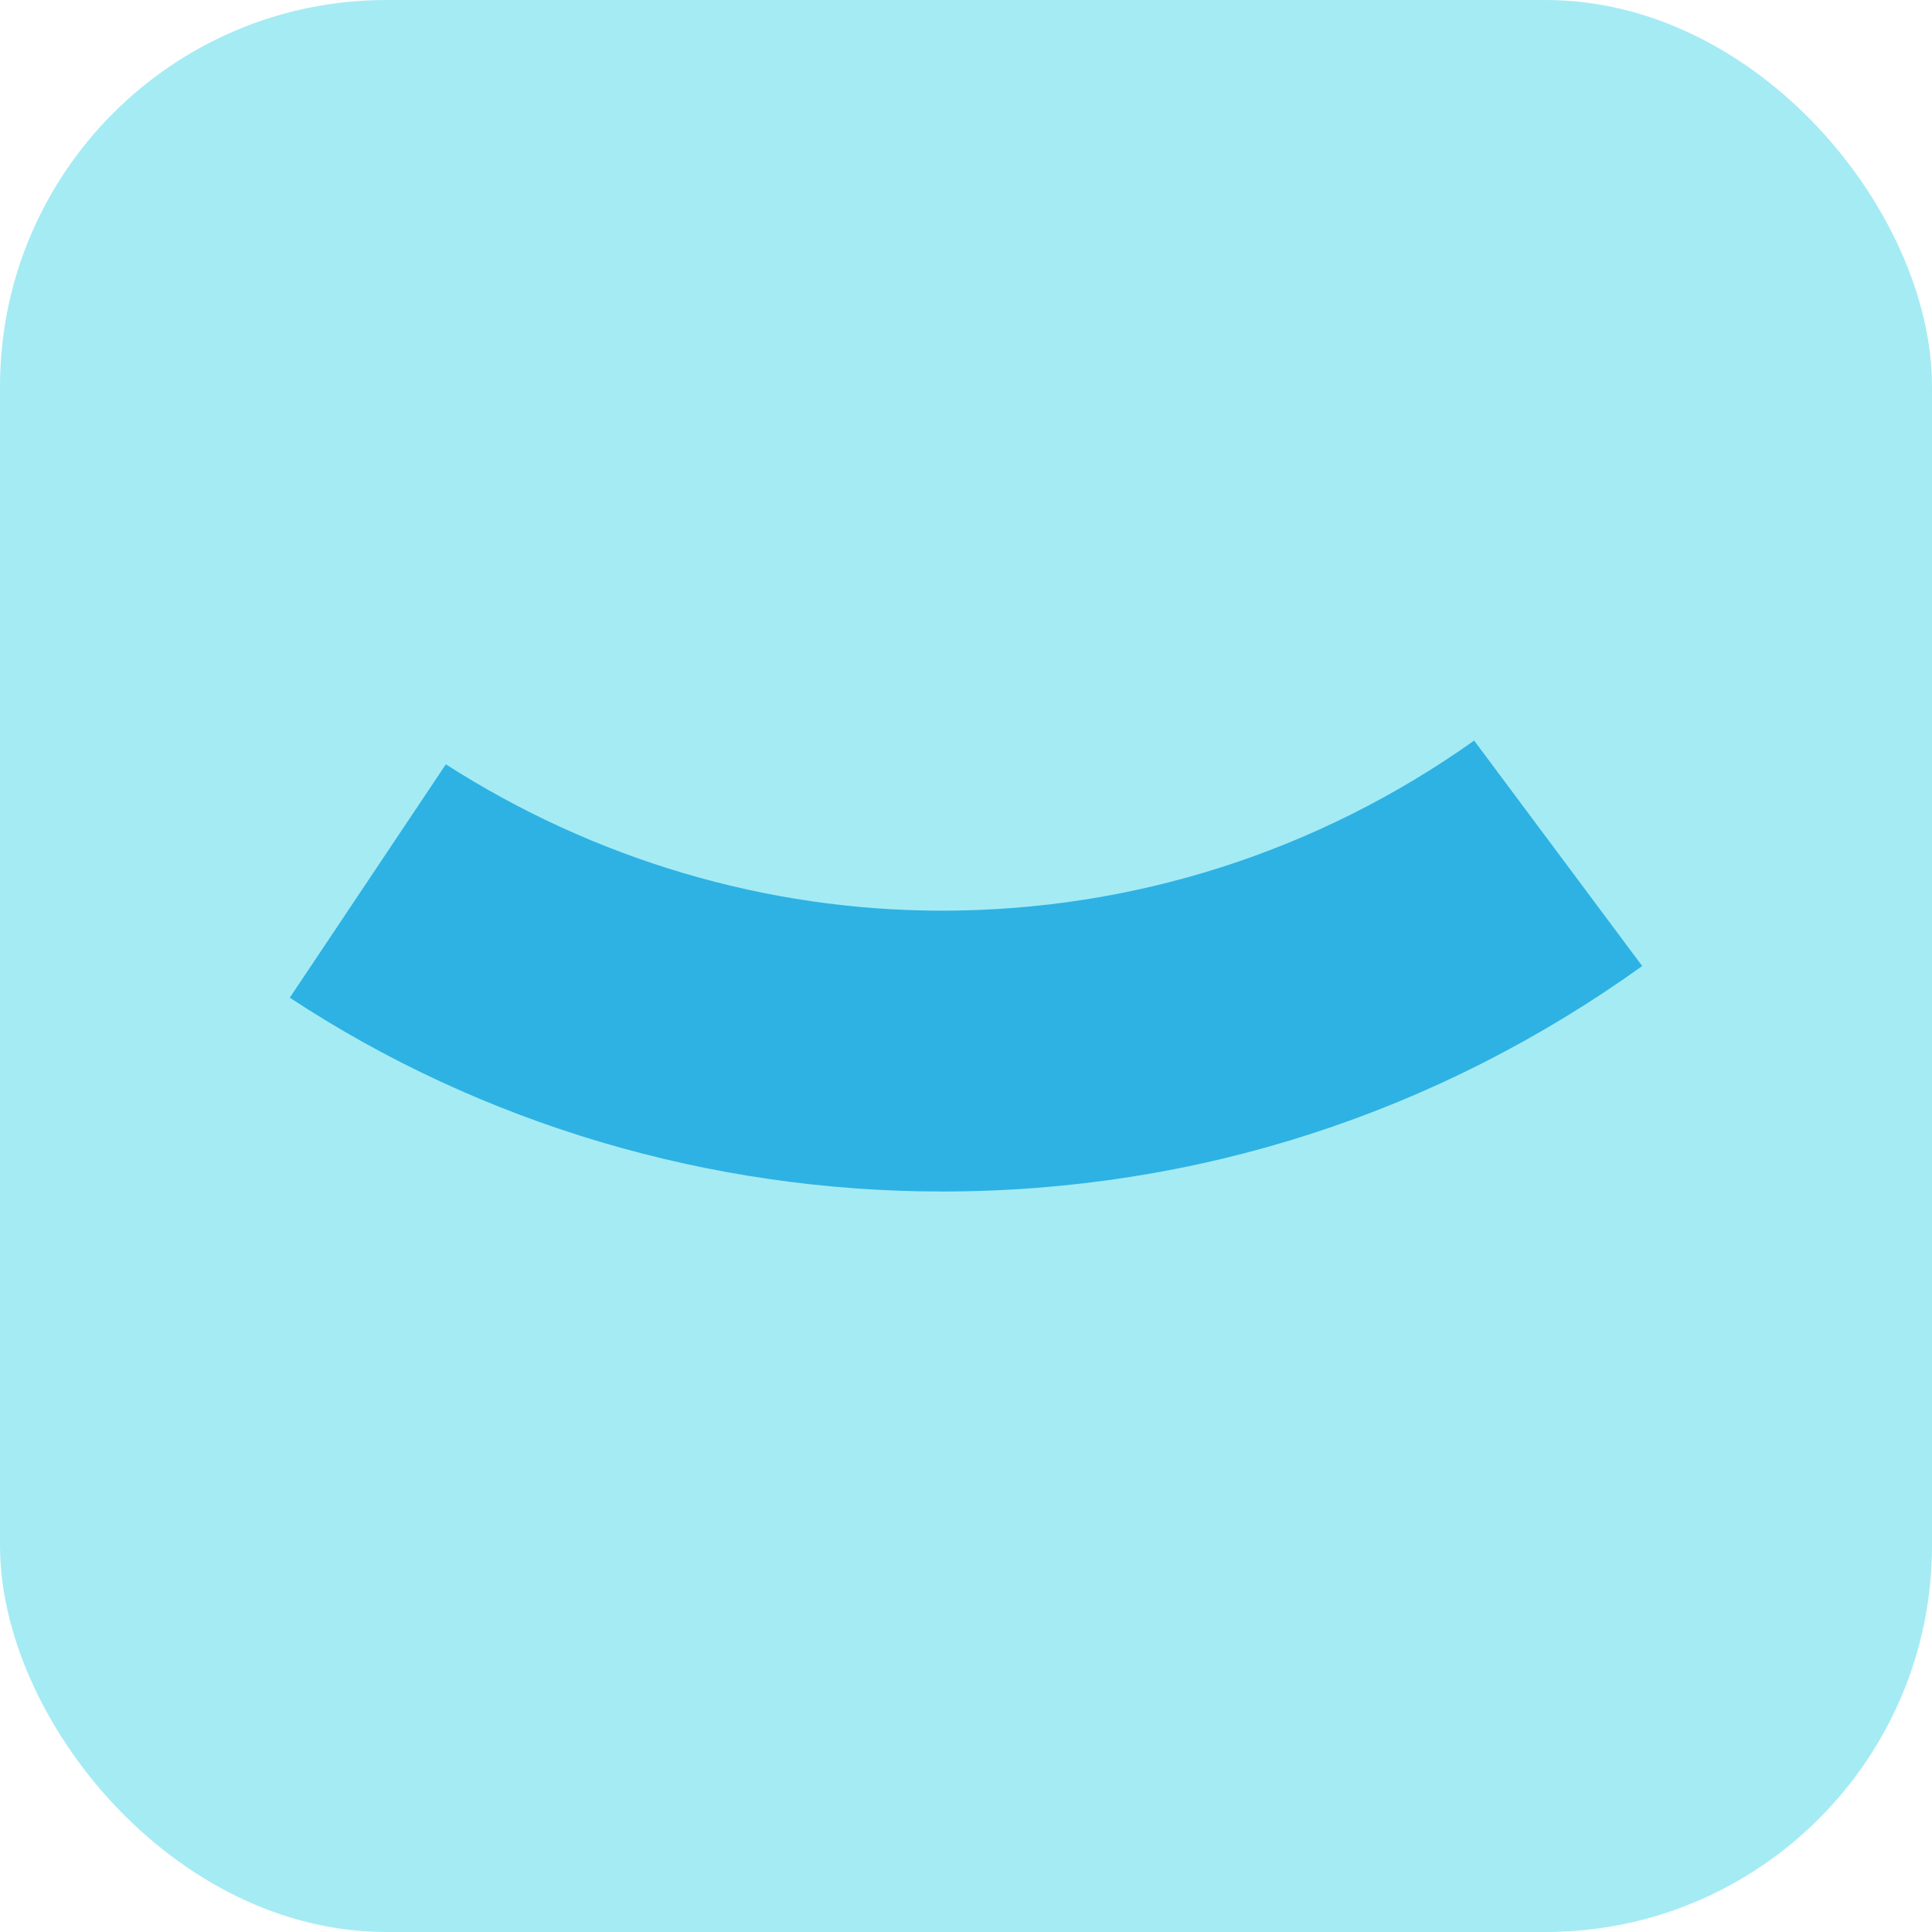 <?xml version="1.0" encoding="UTF-8"?> <svg xmlns="http://www.w3.org/2000/svg" width="60" height="60" viewBox="0 0 60 60" fill="none"><rect width="60" height="60" rx="12" fill="#A5EBF4"></rect><path d="M51 30.001L45.781 23C40.935 26.439 35.219 28.282 29.255 28.282C23.787 28.282 18.444 26.685 13.846 23.737L9 30.984C14.964 34.915 22.047 37.003 29.255 37.003C37.207 37.003 44.663 34.546 51 30.001Z" fill="#2DB2E3"></path></svg> 